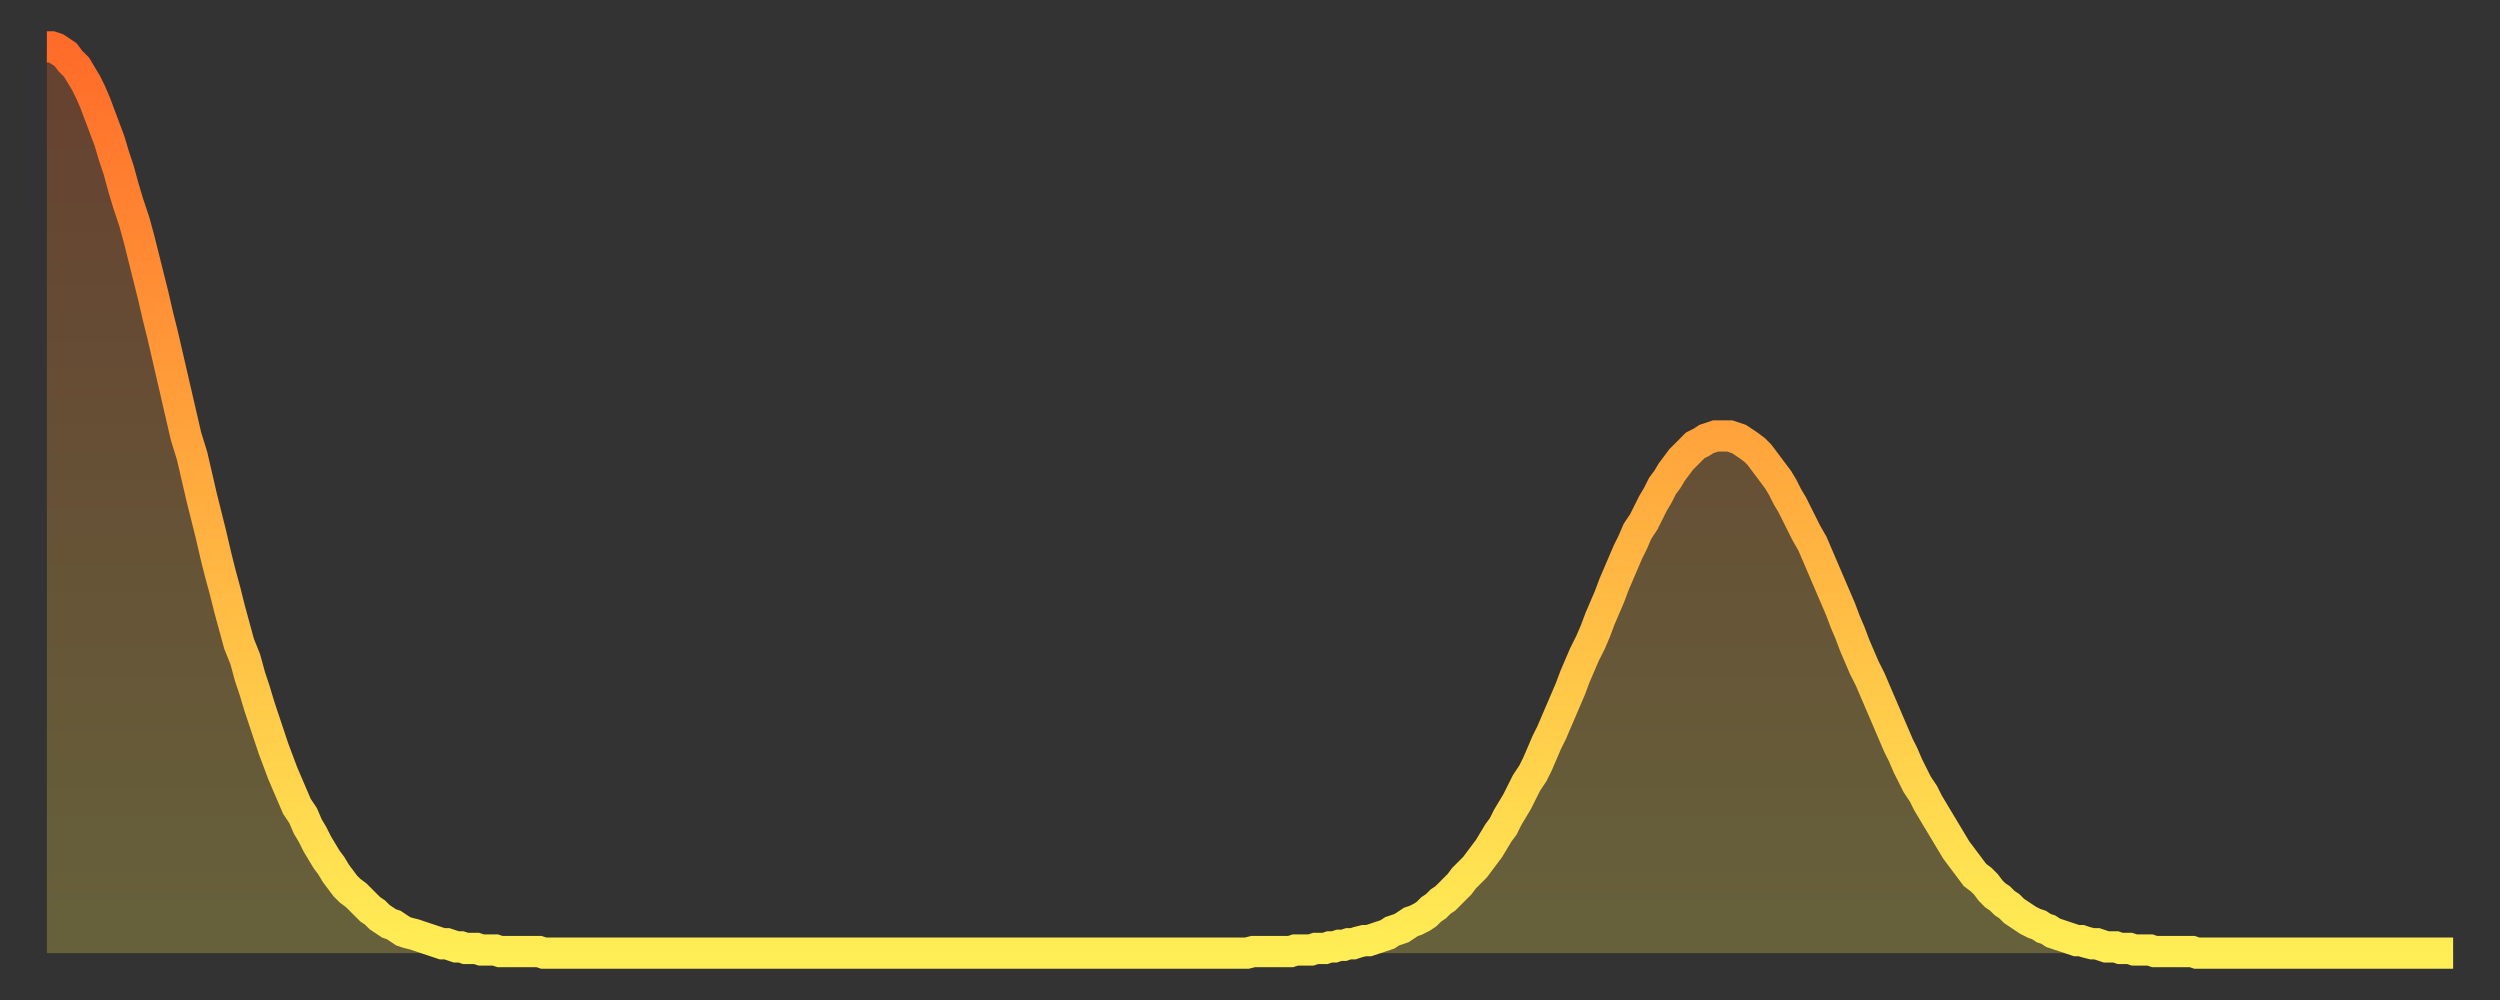 <?xml version="1.0" encoding="utf-8" ?>
<svg baseProfile="full" height="64" version="1.1" width="160" xmlns="http://www.w3.org/2000/svg" xmlns:ev="http://www.w3.org/2001/xml-events" xmlns:xlink="http://www.w3.org/1999/xlink"><rect width="100%" height="100%" fill="#333333" stroke="none"/><defs><linearGradient id="id42236" x1="0" x2="0" y1="0" y2="1"><stop offset="0%" stop-color="#ff6b29" /><stop offset="50%" stop-color="#ffad3f" /><stop offset="100%" stop-color="#ffee55" /></linearGradient></defs><g transform="translate(3,3)"><g><path d="M 0.0 0.0 0.3 0.0 0.6 0.1 0.9 0.3 1.2 0.5 1.5 0.9 1.9 1.3 2.2 1.8 2.5 2.3 2.8 2.9 3.1 3.6 3.4 4.4 3.7 5.2 4.0 6.0 4.3 7.0 4.6 7.9 4.9 9.0 5.2 10.0 5.6 11.2 5.9 12.3 6.2 13.5 6.5 14.7 6.8 15.9 7.1 17.2 7.4 18.4 7.7 19.7 8.0 21.0 8.3 22.3 8.6 23.6 8.9 24.9 9.3 26.2 9.6 27.5 9.9 28.8 10.2 30.0 10.5 31.2 10.8 32.5 11.1 33.7 11.4 34.8 11.7 36.0 12.0 37.1 12.3 38.2 12.7 39.2 13.0 40.3 13.3 41.2 13.6 42.2 13.9 43.1 14.2 44.0 14.5 44.9 14.8 45.7 15.1 46.5 15.4 47.2 15.7 47.9 16.0 48.6 16.4 49.2 16.7 49.9 17.0 50.4 17.3 51.0 17.6 51.5 17.9 52.0 18.2 52.4 18.5 52.9 18.8 53.3 19.1 53.7 19.4 54.0 19.8 54.3 20.1 54.6 20.4 54.9 20.7 55.2 21.0 55.4 21.3 55.7 21.6 55.9 21.9 56.1 22.2 56.2 22.5 56.4 22.8 56.6 23.1 56.7 23.5 56.8 23.8 56.9 24.1 57.0 24.4 57.1 24.7 57.2 25.0 57.3 25.3 57.4 25.6 57.4 25.9 57.5 26.2 57.6 26.5 57.6 26.8 57.7 27.2 57.7 27.5 57.7 27.8 57.8 28.1 57.8 28.4 57.8 28.7 57.8 29.0 57.9 29.3 57.9 29.6 57.9 29.9 57.9 30.2 57.9 30.6 57.9 30.9 57.9 31.2 57.9 31.5 57.9 31.8 58.0 32.1 58.0 32.4 58.0 32.7 58.0 33.0 58.0 33.3 58.0 33.6 58.0 33.9 58.0 34.3 58.0 34.6 58.0 34.9 58.0 35.2 58.0 35.5 58.0 35.8 58.0 36.1 58.0 36.4 58.0 36.7 58.0 37.0 58.0 37.3 58.0 37.7 58.0 38.0 58.0 38.3 58.0 38.6 58.0 38.9 58.0 39.2 58.0 39.5 58.0 39.8 58.0 40.1 58.0 40.4 58.0 40.7 58.0 41.0 58.0 41.4 58.0 41.7 58.0 42.0 58.0 42.3 58.0 42.6 58.0 42.9 58.0 43.2 58.0 43.5 58.0 43.8 58.0 44.1 58.0 44.4 58.0 44.7 58.0 45.1 58.0 45.4 58.0 45.7 58.0 46.0 58.0 46.3 58.0 46.6 58.0 46.9 58.0 47.2 58.0 47.5 58.0 47.8 58.0 48.1 58.0 48.5 58.0 48.8 58.0 49.1 58.0 49.4 58.0 49.7 58.0 50.0 58.0 50.3 58.0 50.6 58.0 50.9 58.0 51.2 58.0 51.5 58.0 51.8 58.0 52.2 58.0 52.5 58.0 52.8 58.0 53.1 58.0 53.4 58.0 53.7 58.0 54.0 58.0 54.3 58.0 54.6 58.0 54.9 58.0 55.2 58.0 55.6 58.0 55.9 58.0 56.2 58.0 56.5 58.0 56.8 58.0 57.1 58.0 57.4 58.0 57.7 58.0 58.0 58.0 58.3 58.0 58.6 58.0 58.9 58.0 59.3 58.0 59.6 58.0 59.9 58.0 60.2 58.0 60.5 58.0 60.8 58.0 61.1 58.0 61.4 58.0 61.7 58.0 62.0 58.0 62.3 58.0 62.6 58.0 63.0 58.0 63.3 58.0 63.6 58.0 63.9 58.0 64.2 58.0 64.5 58.0 64.8 58.0 65.1 58.0 65.4 58.0 65.7 58.0 66.0 58.0 66.4 58.0 66.7 58.0 67.0 58.0 67.3 58.0 67.6 58.0 67.9 58.0 68.2 58.0 68.5 58.0 68.8 58.0 69.1 58.0 69.4 58.0 69.7 58.0 70.1 58.0 70.4 58.0 70.7 58.0 71.0 58.0 71.3 58.0 71.6 58.0 71.9 58.0 72.2 58.0 72.5 58.0 72.8 58.0 73.1 58.0 73.5 58.0 73.8 58.0 74.1 58.0 74.4 58.0 74.7 58.0 75.0 58.0 75.3 58.0 75.6 58.0 75.9 58.0 76.2 58.0 76.5 58.0 76.8 58.0 77.2 57.9 77.5 57.9 77.8 57.9 78.1 57.9 78.4 57.9 78.7 57.9 79.0 57.9 79.3 57.9 79.6 57.9 79.9 57.8 80.2 57.8 80.5 57.8 80.9 57.8 81.2 57.7 81.5 57.7 81.8 57.7 82.1 57.6 82.4 57.6 82.7 57.5 83.0 57.5 83.3 57.4 83.6 57.4 83.9 57.3 84.3 57.2 84.6 57.2 84.9 57.1 85.2 57.0 85.5 56.9 85.8 56.8 86.1 56.6 86.4 56.5 86.7 56.4 87.0 56.2 87.3 56.0 87.6 55.9 88.0 55.7 88.3 55.5 88.6 55.2 88.9 55.0 89.2 54.7 89.5 54.5 89.8 54.2 90.1 53.9 90.4 53.6 90.7 53.2 91.0 52.9 91.4 52.5 91.7 52.1 92.0 51.7 92.3 51.3 92.6 50.8 92.9 50.3 93.2 49.9 93.5 49.3 93.8 48.8 94.1 48.3 94.4 47.7 94.7 47.1 95.1 46.5 95.4 45.9 95.7 45.2 96.0 44.5 96.3 43.9 96.6 43.2 96.9 42.5 97.2 41.8 97.5 41.1 97.8 40.3 98.1 39.6 98.4 38.9 98.8 38.1 99.1 37.4 99.4 36.6 99.7 35.9 100.0 35.2 100.3 34.4 100.6 33.7 100.9 33.0 101.2 32.3 101.5 31.7 101.8 31.0 102.2 30.4 102.5 29.8 102.8 29.2 103.1 28.7 103.4 28.1 103.7 27.7 104.0 27.2 104.3 26.8 104.6 26.4 104.9 26.1 105.2 25.8 105.5 25.5 105.9 25.3 106.2 25.1 106.5 25.0 106.8 24.9 107.1 24.9 107.4 24.9 107.7 24.9 108.0 25.0 108.3 25.1 108.6 25.3 108.9 25.5 109.3 25.8 109.6 26.1 109.9 26.5 110.2 26.9 110.5 27.3 110.8 27.7 111.1 28.2 111.4 28.8 111.7 29.3 112.0 29.9 112.3 30.5 112.6 31.1 113.0 31.8 113.3 32.5 113.6 33.2 113.9 33.9 114.2 34.6 114.5 35.3 114.8 36.0 115.1 36.8 115.4 37.5 115.7 38.3 116.0 39.0 116.3 39.7 116.7 40.5 117.0 41.2 117.3 41.9 117.6 42.6 117.9 43.3 118.2 44.0 118.5 44.7 118.8 45.3 119.1 46.0 119.4 46.6 119.7 47.2 120.1 47.8 120.4 48.4 120.7 48.9 121.0 49.4 121.3 49.9 121.6 50.4 121.9 50.9 122.2 51.4 122.5 51.8 122.8 52.2 123.1 52.6 123.4 53.0 123.8 53.3 124.1 53.6 124.4 54.0 124.7 54.3 125.0 54.5 125.3 54.8 125.6 55.0 125.9 55.3 126.2 55.5 126.5 55.7 126.8 55.9 127.2 56.1 127.5 56.2 127.8 56.4 128.1 56.5 128.4 56.7 128.7 56.8 129.0 56.9 129.3 57.0 129.6 57.1 129.9 57.2 130.2 57.2 130.5 57.3 130.9 57.4 131.2 57.4 131.5 57.5 131.8 57.6 132.1 57.6 132.4 57.6 132.7 57.7 133.0 57.7 133.3 57.7 133.6 57.8 133.9 57.8 134.2 57.8 134.6 57.8 134.9 57.9 135.2 57.9 135.5 57.9 135.8 57.9 136.1 57.9 136.4 57.9 136.7 57.9 137.0 57.9 137.3 57.9 137.6 58.0 138.0 58.0 138.3 58.0 138.6 58.0 138.9 58.0 139.2 58.0 139.5 58.0 139.8 58.0 140.1 58.0 140.4 58.0 140.7 58.0 141.0 58.0 141.3 58.0 141.7 58.0 142.0 58.0 142.3 58.0 142.6 58.0 142.9 58.0 143.2 58.0 143.5 58.0 143.8 58.0 144.1 58.0 144.4 58.0 144.7 58.0 145.1 58.0 145.4 58.0 145.7 58.0 146.0 58.0 146.3 58.0 146.6 58.0 146.9 58.0 147.2 58.0 147.5 58.0 147.8 58.0 148.1 58.0 148.4 58.0 148.8 58.0 149.1 58.0 149.4 58.0 149.7 58.0 150.0 58.0 150.3 58.0 150.6 58.0 150.9 58.0 151.2 58.0 151.5 58.0 151.8 58.0 152.1 58.0 152.5 58.0 152.8 58.0 153.1 58.0 153.4 58.0 153.7 58.0 154.0 58.0" fill="none" id="graph-curve" opacity="1" stroke="url(#id42236)" stroke-width="2" /><path d="M 0 58 L 0.0 0.0 0.3 0.0 0.6 0.1 0.9 0.3 1.2 0.5 1.5 0.9 1.9 1.3 2.2 1.8 2.5 2.3 2.8 2.9 3.1 3.6 3.4 4.4 3.7 5.2 4.0 6.0 4.3 7.0 4.6 7.9 4.9 9.0 5.2 10.0 5.6 11.2 5.9 12.3 6.2 13.5 6.5 14.7 6.8 15.9 7.1 17.2 7.4 18.4 7.7 19.7 8.0 21.0 8.3 22.3 8.6 23.6 8.9 24.9 9.3 26.2 9.6 27.5 9.9 28.8 10.2 30.0 10.5 31.2 10.8 32.5 11.1 33.7 11.4 34.8 11.7 36.0 12.0 37.1 12.3 38.2 12.7 39.2 13.0 40.3 13.3 41.2 13.6 42.2 13.9 43.1 14.2 44.0 14.5 44.9 14.8 45.7 15.1 46.5 15.4 47.2 15.7 47.9 16.0 48.6 16.4 49.2 16.7 49.9 17.0 50.4 17.3 51.0 17.6 51.5 17.9 52.0 18.2 52.4 18.5 52.9 18.8 53.3 19.1 53.7 19.4 54.0 19.8 54.3 20.1 54.6 20.4 54.9 20.7 55.2 21.0 55.4 21.3 55.7 21.6 55.9 21.9 56.1 22.2 56.2 22.5 56.4 22.8 56.6 23.1 56.7 23.5 56.8 23.8 56.9 24.1 57.0 24.4 57.1 24.7 57.2 25.0 57.3 25.3 57.4 25.6 57.4 25.9 57.5 26.2 57.6 26.5 57.6 26.8 57.7 27.2 57.7 27.5 57.7 27.8 57.8 28.1 57.8 28.4 57.8 28.7 57.8 29.0 57.9 29.3 57.9 29.6 57.9 29.9 57.9 30.2 57.9 30.6 57.9 30.9 57.9 31.2 57.9 31.5 57.9 31.8 58.0 32.1 58.0 32.4 58.0 32.7 58.0 33.0 58.0 33.3 58.0 33.6 58.0 33.9 58.0 34.3 58.0 34.6 58.0 34.9 58.0 35.2 58.0 35.5 58.0 35.8 58.0 36.1 58.0 36.4 58.0 36.7 58.0 37.0 58.0 37.3 58.0 37.7 58.0 38.0 58.0 38.3 58.0 38.6 58.0 38.9 58.0 39.2 58.0 39.5 58.0 39.8 58.0 40.1 58.0 40.4 58.0 40.7 58.0 41.0 58.0 41.4 58.0 41.7 58.0 42.0 58.0 42.3 58.0 42.6 58.0 42.9 58.0 43.2 58.0 43.5 58.0 43.8 58.0 44.1 58.0 44.4 58.0 44.7 58.0 45.1 58.0 45.4 58.0 45.7 58.0 46.0 58.0 46.3 58.0 46.6 58.0 46.9 58.0 47.2 58.0 47.5 58.0 47.8 58.0 48.1 58.0 48.5 58.0 48.8 58.0 49.1 58.0 49.4 58.0 49.7 58.0 50.0 58.0 50.3 58.0 50.6 58.0 50.9 58.0 51.2 58.0 51.5 58.0 51.8 58.0 52.2 58.0 52.5 58.0 52.8 58.0 53.1 58.0 53.4 58.0 53.7 58.0 54.0 58.0 54.3 58.0 54.6 58.0 54.9 58.0 55.2 58.0 55.6 58.0 55.9 58.0 56.2 58.0 56.5 58.0 56.8 58.0 57.1 58.0 57.4 58.0 57.7 58.0 58.0 58.0 58.3 58.0 58.6 58.0 58.9 58.0 59.3 58.0 59.6 58.0 59.9 58.0 60.2 58.0 60.5 58.0 60.8 58.0 61.1 58.0 61.4 58.0 61.7 58.0 62.0 58.0 62.3 58.0 62.6 58.0 63.0 58.0 63.3 58.0 63.6 58.0 63.9 58.0 64.2 58.0 64.5 58.0 64.8 58.0 65.1 58.0 65.4 58.0 65.7 58.0 66.0 58.0 66.4 58.0 66.7 58.0 67.0 58.0 67.3 58.0 67.6 58.0 67.9 58.0 68.2 58.0 68.5 58.0 68.8 58.0 69.1 58.0 69.4 58.0 69.7 58.0 70.1 58.0 70.4 58.0 70.7 58.0 71.0 58.0 71.3 58.0 71.6 58.0 71.9 58.0 72.2 58.0 72.5 58.0 72.8 58.0 73.1 58.0 73.5 58.0 73.8 58.0 74.1 58.0 74.4 58.0 74.7 58.0 75.0 58.0 75.3 58.0 75.6 58.0 75.9 58.0 76.2 58.0 76.5 58.0 76.8 58.0 77.2 57.9 77.5 57.9 77.8 57.9 78.1 57.9 78.4 57.9 78.7 57.9 79.0 57.9 79.3 57.9 79.6 57.9 79.9 57.8 80.2 57.8 80.5 57.8 80.9 57.8 81.2 57.7 81.5 57.7 81.8 57.7 82.1 57.6 82.4 57.6 82.7 57.5 83.0 57.5 83.3 57.4 83.6 57.4 83.9 57.3 84.3 57.2 84.6 57.2 84.9 57.1 85.2 57.0 85.5 56.9 85.8 56.8 86.1 56.6 86.4 56.5 86.7 56.4 87.0 56.2 87.3 56.0 87.6 55.9 88.0 55.7 88.3 55.5 88.6 55.2 88.9 55.0 89.2 54.7 89.5 54.5 89.8 54.2 90.1 53.9 90.4 53.6 90.7 53.2 91.0 52.9 91.4 52.5 91.7 52.1 92.0 51.7 92.3 51.3 92.6 50.8 92.9 50.3 93.2 49.9 93.5 49.3 93.8 48.8 94.1 48.3 94.4 47.7 94.7 47.1 95.1 46.5 95.4 45.9 95.7 45.2 96.0 44.5 96.3 43.9 96.6 43.2 96.9 42.5 97.2 41.8 97.5 41.1 97.8 40.3 98.1 39.6 98.4 38.9 98.8 38.1 99.1 37.4 99.4 36.6 99.7 35.9 100.0 35.2 100.3 34.4 100.6 33.7 100.9 33.0 101.2 32.3 101.5 31.7 101.8 31.0 102.2 30.4 102.5 29.8 102.8 29.2 103.1 28.7 103.4 28.1 103.7 27.7 104.0 27.2 104.3 26.8 104.6 26.4 104.9 26.1 105.2 25.8 105.5 25.5 105.9 25.3 106.2 25.1 106.5 25.0 106.8 24.9 107.1 24.9 107.4 24.9 107.7 24.9 108.0 25.0 108.3 25.1 108.6 25.3 108.9 25.5 109.3 25.8 109.6 26.1 109.9 26.5 110.2 26.9 110.5 27.3 110.8 27.7 111.1 28.2 111.4 28.8 111.7 29.3 112.0 29.9 112.3 30.5 112.6 31.1 113.0 31.8 113.3 32.5 113.6 33.2 113.9 33.9 114.2 34.6 114.5 35.3 114.8 36.0 115.1 36.8 115.4 37.5 115.7 38.3 116.0 39.0 116.3 39.7 116.7 40.5 117.0 41.2 117.3 41.9 117.6 42.6 117.9 43.3 118.2 44.0 118.5 44.7 118.8 45.3 119.1 46.0 119.4 46.6 119.7 47.2 120.1 47.8 120.4 48.4 120.7 48.9 121.0 49.4 121.3 49.9 121.6 50.4 121.9 50.9 122.2 51.4 122.5 51.8 122.8 52.2 123.1 52.6 123.4 53.0 123.8 53.3 124.1 53.6 124.4 54.0 124.7 54.3 125.0 54.5 125.3 54.8 125.6 55.0 125.9 55.3 126.2 55.5 126.5 55.7 126.8 55.9 127.2 56.1 127.5 56.2 127.8 56.4 128.1 56.5 128.4 56.7 128.7 56.8 129.0 56.9 129.3 57.0 129.6 57.1 129.9 57.2 130.2 57.2 130.5 57.3 130.9 57.4 131.2 57.4 131.5 57.5 131.8 57.6 132.1 57.6 132.4 57.6 132.7 57.7 133.0 57.7 133.3 57.7 133.6 57.8 133.9 57.8 134.2 57.8 134.6 57.8 134.9 57.9 135.2 57.9 135.5 57.9 135.8 57.9 136.1 57.9 136.4 57.9 136.7 57.9 137.0 57.9 137.3 57.9 137.6 58.0 138.0 58.0 138.3 58.0 138.6 58.0 138.9 58.0 139.2 58.0 139.5 58.0 139.8 58.0 140.1 58.0 140.4 58.0 140.7 58.0 141.0 58.0 141.3 58.0 141.7 58.0 142.0 58.0 142.3 58.0 142.6 58.0 142.9 58.0 143.2 58.0 143.5 58.0 143.8 58.0 144.1 58.0 144.4 58.0 144.7 58.0 145.1 58.0 145.4 58.0 145.7 58.0 146.0 58.0 146.3 58.0 146.6 58.0 146.9 58.0 147.2 58.0 147.5 58.0 147.8 58.0 148.1 58.0 148.4 58.0 148.8 58.0 149.1 58.0 149.4 58.0 149.7 58.0 150.0 58.0 150.3 58.0 150.6 58.0 150.9 58.0 151.2 58.0 151.5 58.0 151.8 58.0 152.1 58.0 152.5 58.0 152.8 58.0 153.1 58.0 153.4 58.0 153.7 58.0 154.0 58.0 154 58" fill="url(#id42236)" fill-opacity=".25" id="graph-shadow" /></g></g></svg>